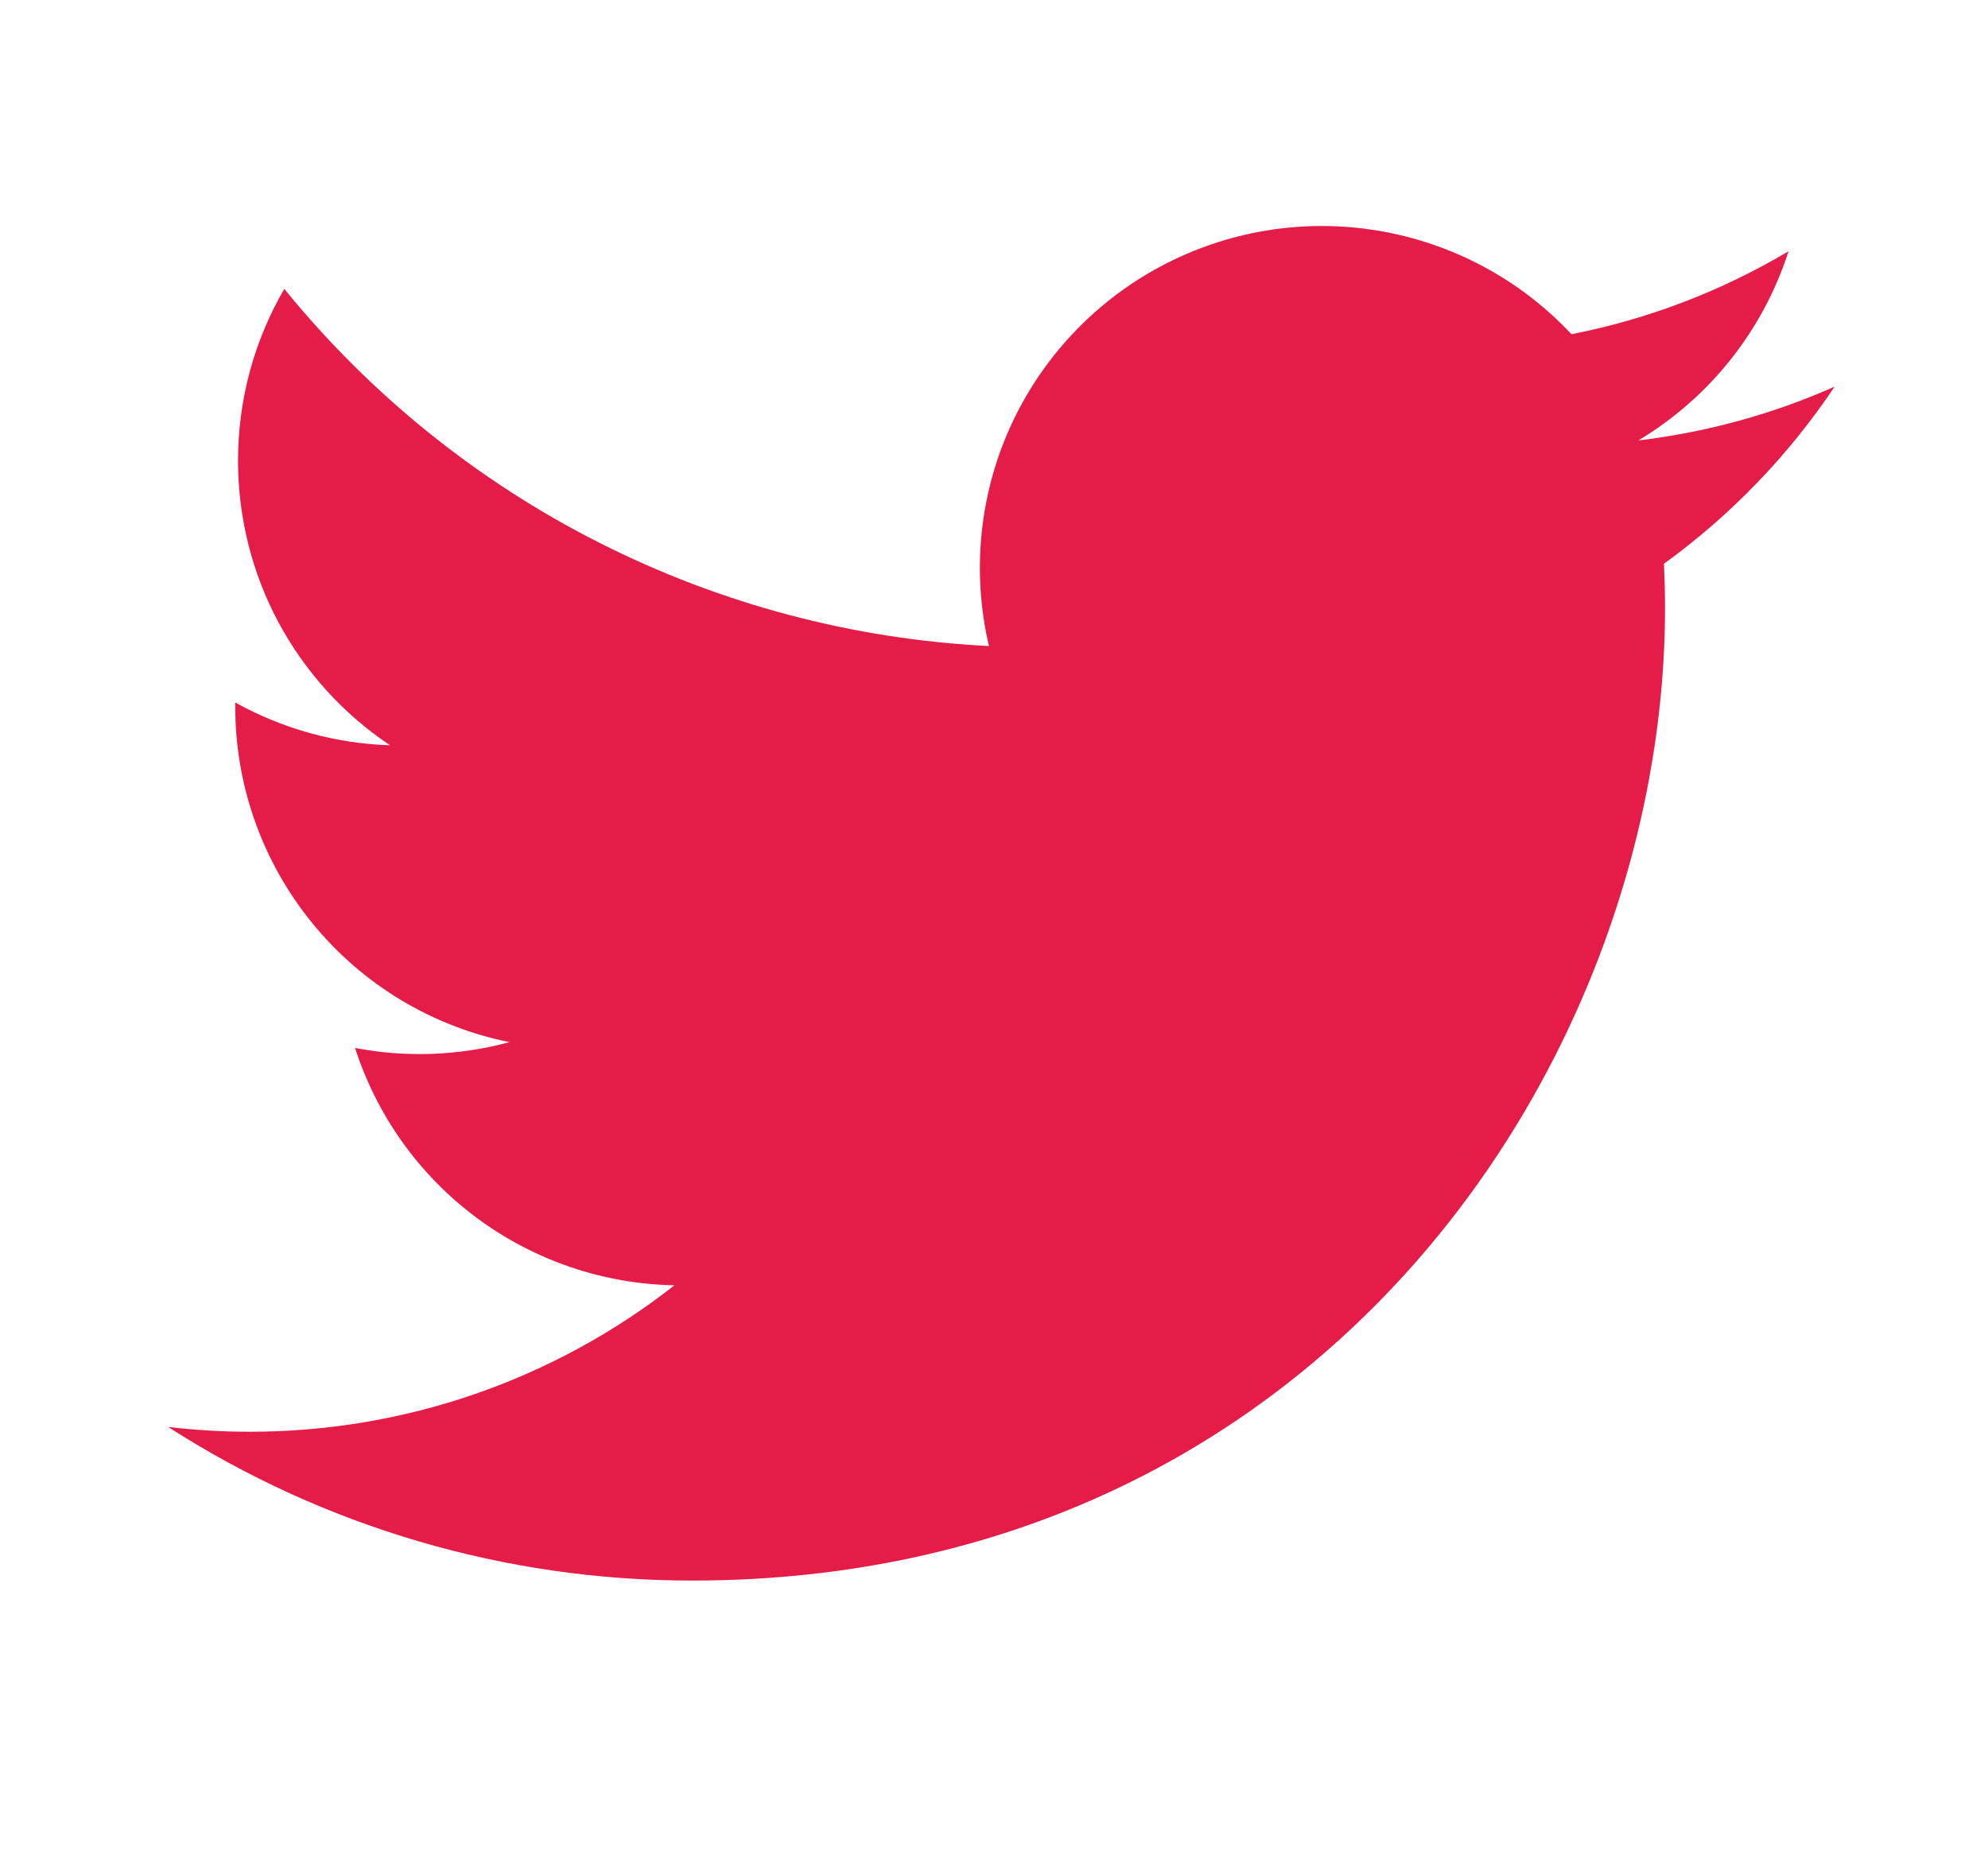 <svg width="15" height="14" viewBox="0 0 15 14" fill="none" xmlns="http://www.w3.org/2000/svg">
<path d="M13.842 2.918C13.38 3.123 12.883 3.261 12.361 3.324C12.9 3.001 13.303 2.494 13.495 1.896C12.989 2.197 12.435 2.409 11.857 2.522C11.469 2.107 10.954 1.832 10.393 1.74C9.832 1.647 9.257 1.743 8.756 2.011C8.255 2.279 7.856 2.706 7.622 3.223C7.388 3.741 7.332 4.322 7.462 4.875C6.436 4.824 5.433 4.557 4.517 4.093C3.601 3.629 2.793 2.977 2.145 2.18C1.923 2.562 1.796 3.005 1.796 3.477C1.796 3.901 1.9 4.32 2.1 4.694C2.301 5.069 2.59 5.388 2.943 5.624C2.534 5.611 2.133 5.5 1.775 5.301V5.334C1.775 5.93 1.981 6.507 2.358 6.968C2.735 7.43 3.26 7.746 3.844 7.864C3.464 7.967 3.066 7.982 2.679 7.908C2.844 8.421 3.165 8.869 3.597 9.19C4.029 9.511 4.551 9.689 5.089 9.699C4.175 10.416 3.047 10.805 1.885 10.804C1.679 10.804 1.474 10.792 1.269 10.768C2.448 11.526 3.821 11.928 5.223 11.927C9.968 11.927 12.563 7.996 12.563 4.587C12.563 4.477 12.56 4.365 12.555 4.254C13.059 3.889 13.495 3.437 13.841 2.92L13.842 2.918Z" fill="#e51c47"/>
</svg>
